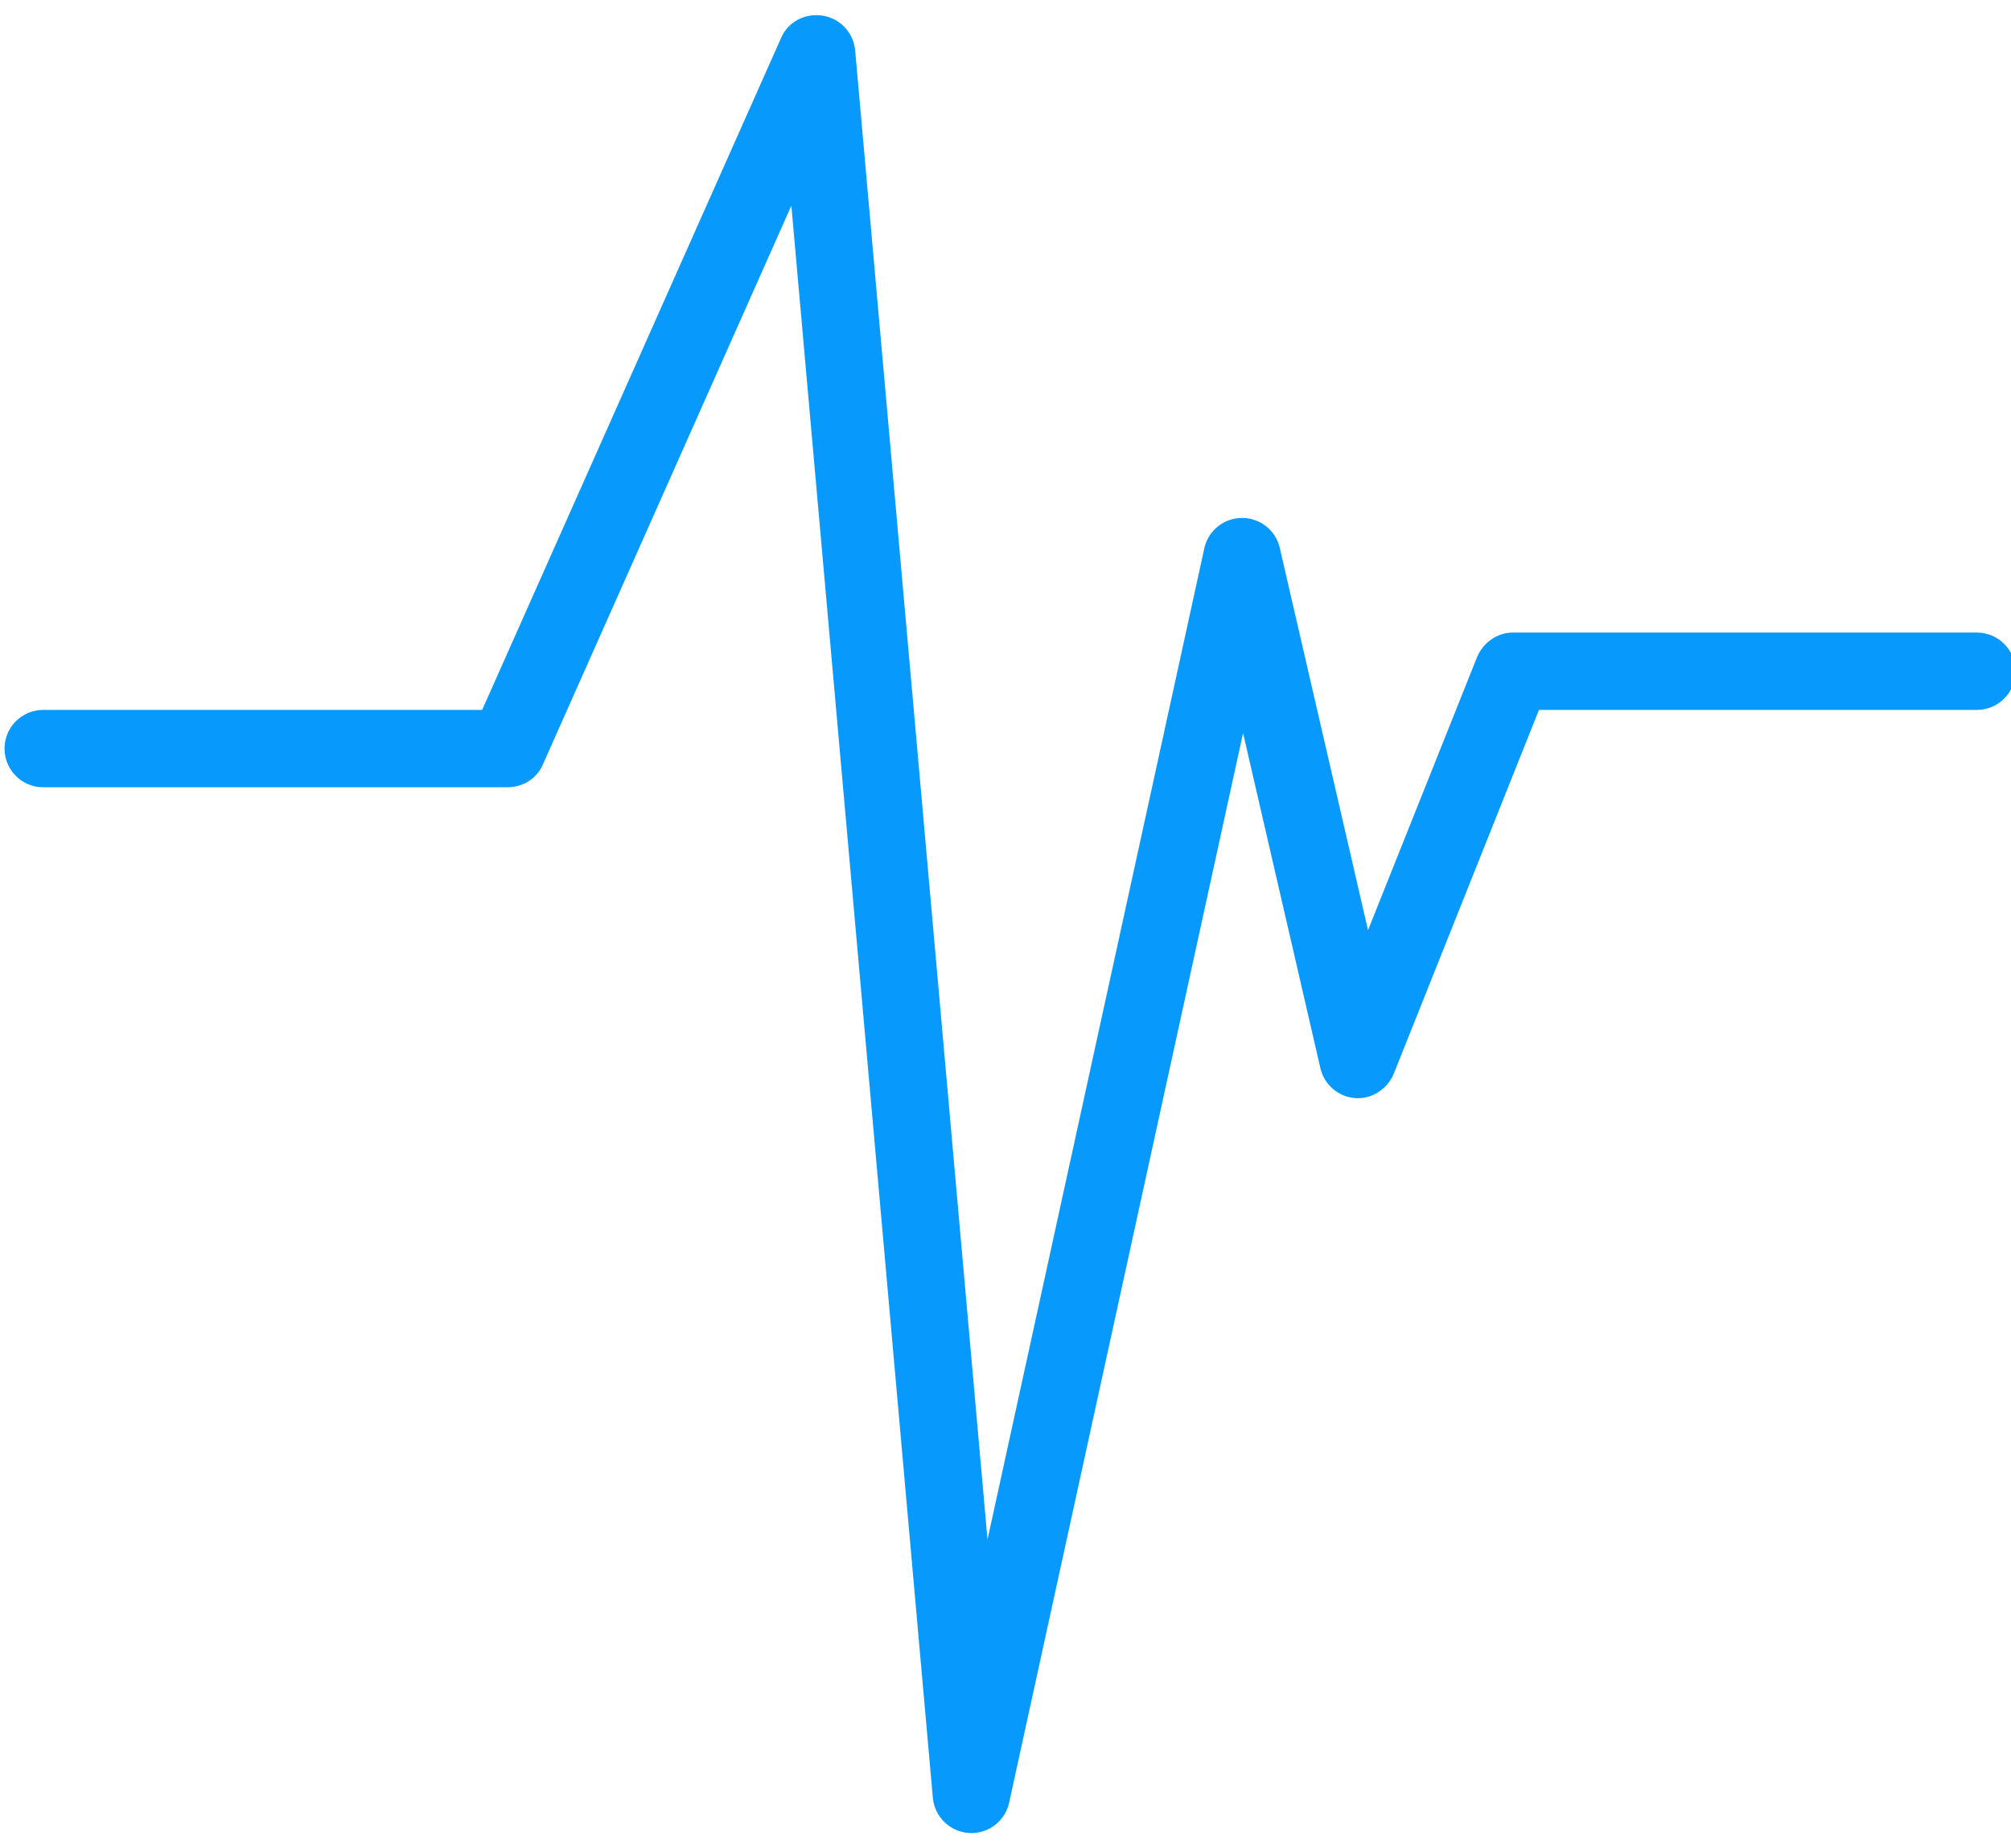 <svg width="74" height="68" viewBox="0 0 74 68" fill="none" xmlns="http://www.w3.org/2000/svg">
<path d="M72.743 23.273H55.666C55.085 23.273 54.561 23.655 54.345 24.195L50.34 34.223L47.092 20.155C46.942 19.506 46.367 19.054 45.697 19.056C45.031 19.059 44.457 19.526 44.315 20.176L36.338 56.641L31.468 1.856C31.411 1.21 30.924 0.685 30.285 0.578C29.644 0.473 29.014 0.784 28.751 1.376L17.742 26.119H1.59C0.804 26.119 0.167 26.756 0.167 27.542C0.167 28.328 0.804 28.965 1.59 28.965H18.666C19.229 28.965 19.738 28.662 19.967 28.148L29.12 7.567L34.326 66.14C34.388 66.84 34.952 67.393 35.653 67.438C35.684 67.439 35.714 67.442 35.744 67.442C36.408 67.442 36.99 66.981 37.134 66.324L45.742 26.971L48.588 39.302C48.727 39.908 49.245 40.353 49.865 40.401C50.488 40.449 51.065 40.06 51.296 39.483L56.63 26.119H72.744C73.529 26.119 74.167 25.481 74.167 24.696C74.166 23.91 73.529 23.273 72.743 23.273Z" fill="#0799FC"/>
</svg>
